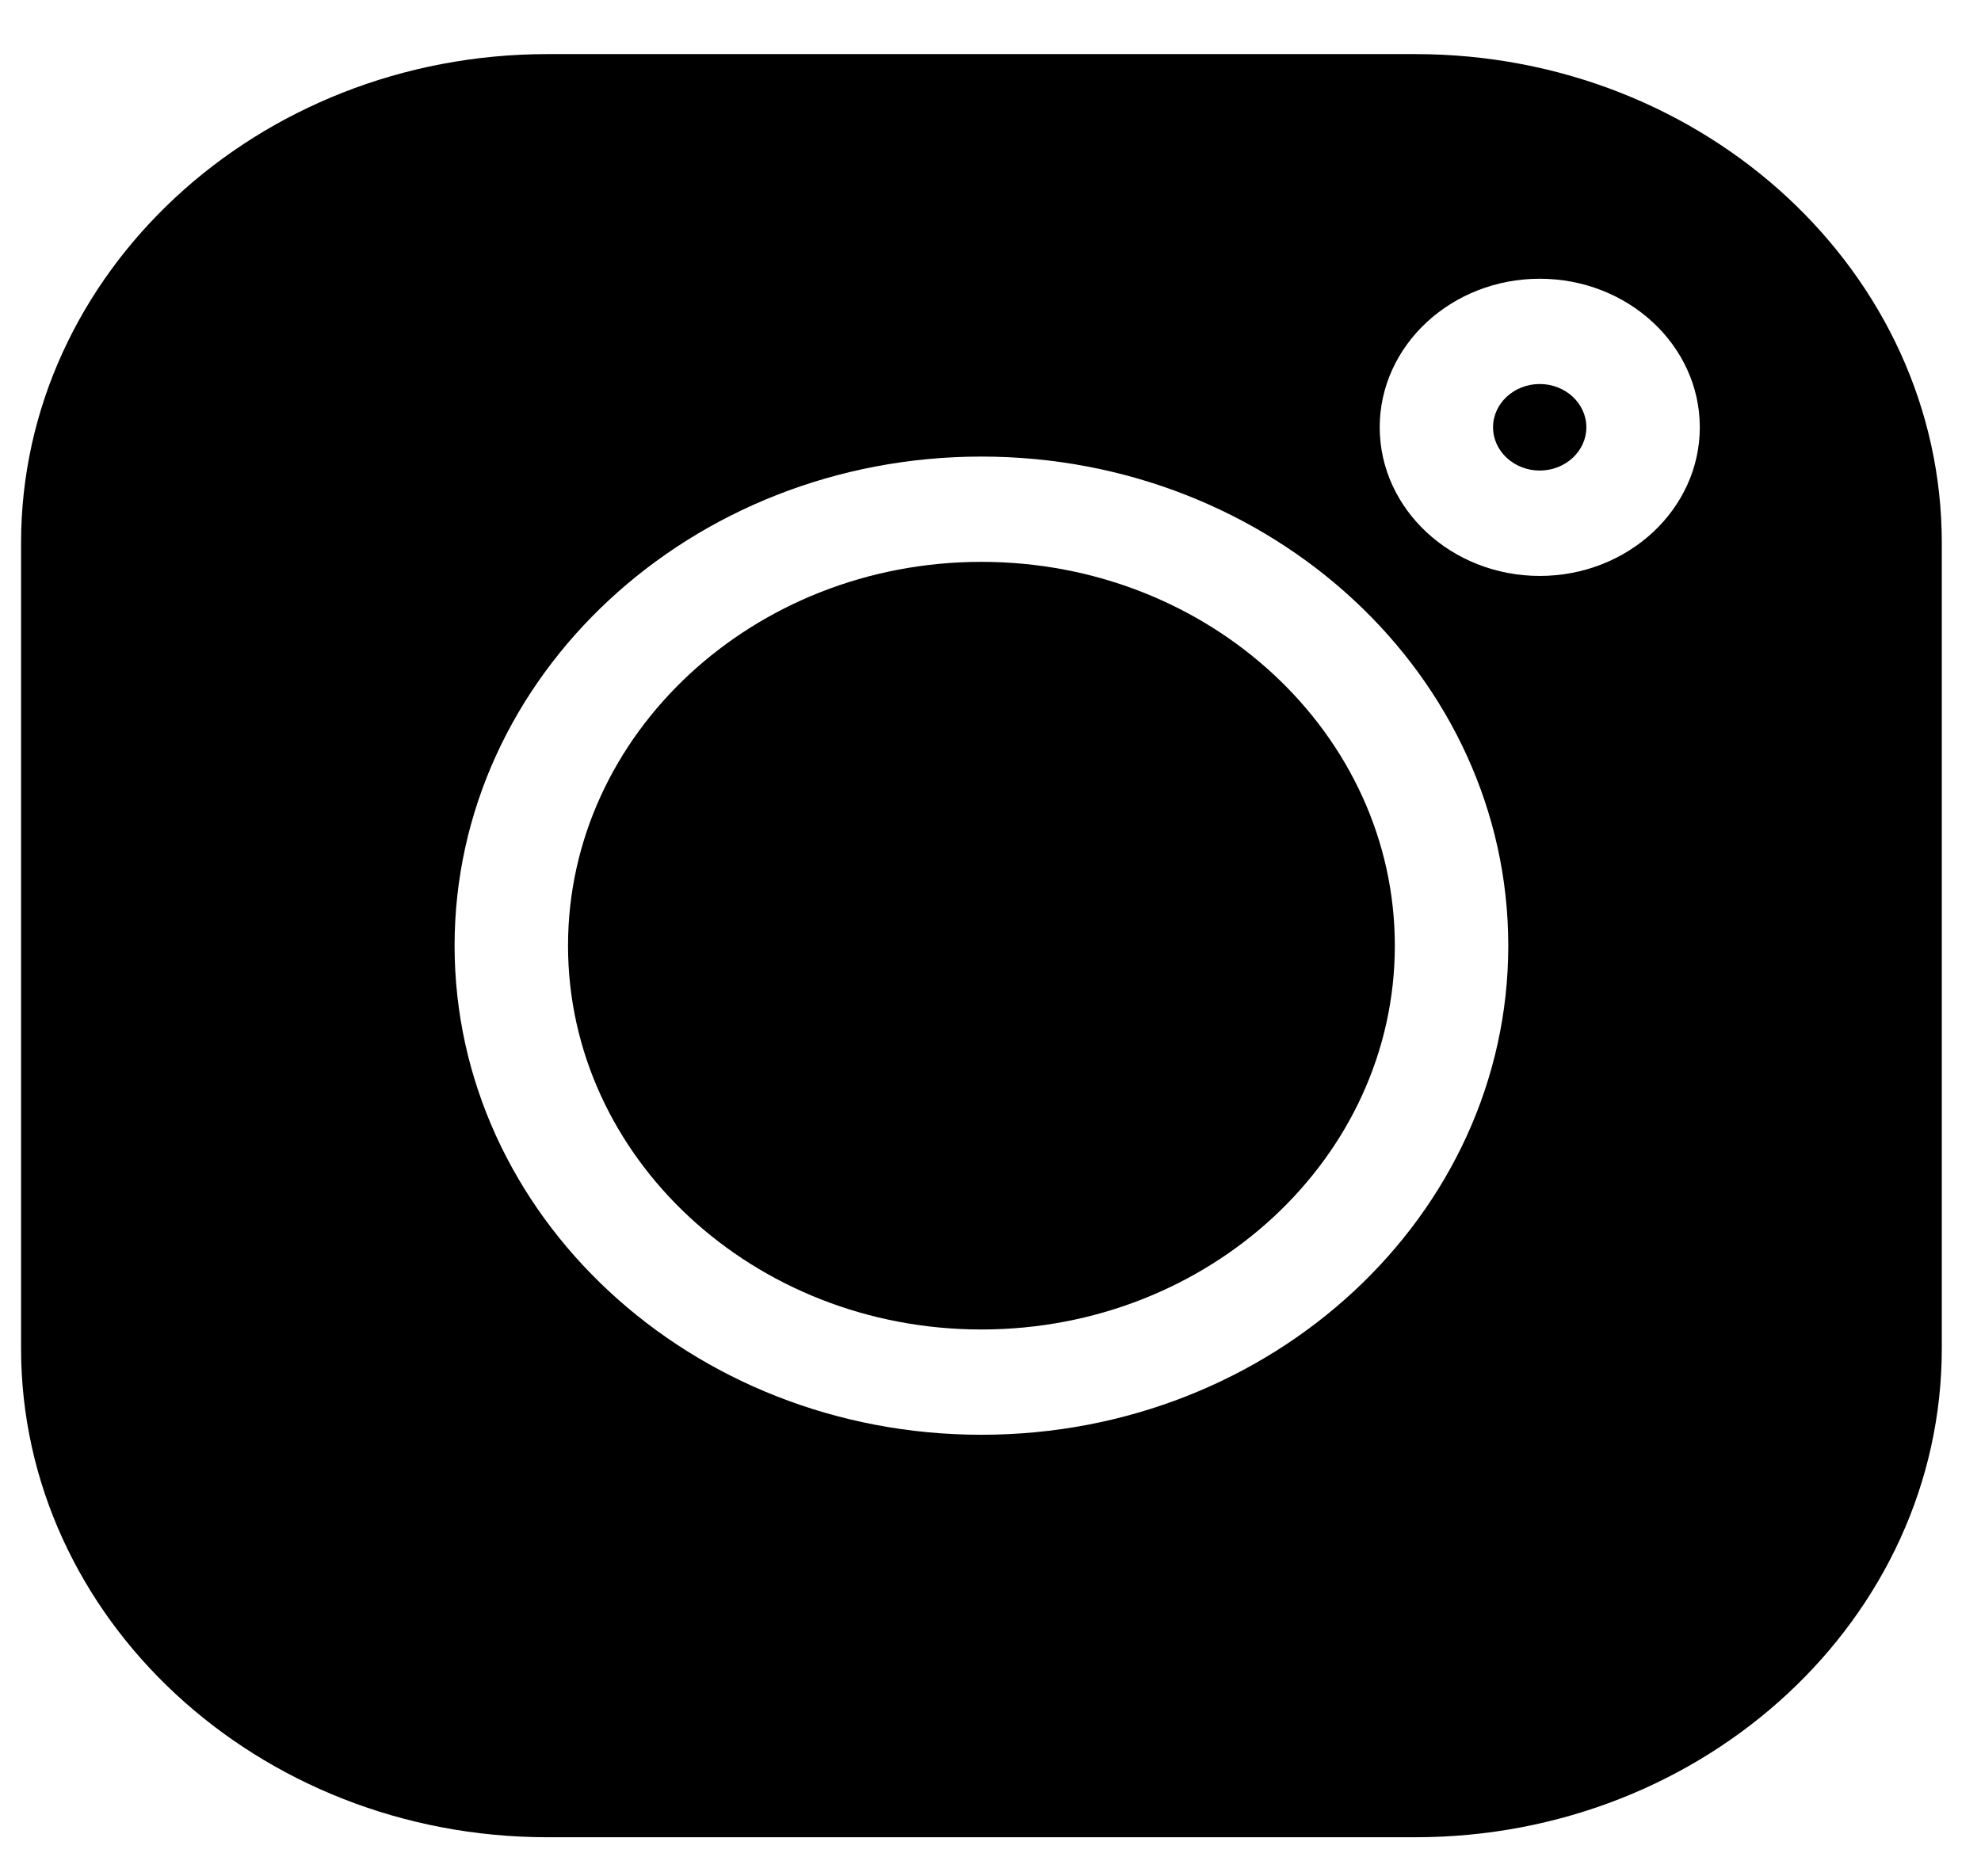 <svg width="19" height="18" viewBox="0 0 19 18" fill="none" xmlns="http://www.w3.org/2000/svg">
<g clip-path="url(#clip0_146_25)">
<path d="M14.768 3.684C14.521 3.684 14.32 3.87 14.32 4.099C14.32 4.328 14.521 4.514 14.768 4.514C15.014 4.514 15.215 4.328 15.215 4.099C15.215 3.87 15.014 3.684 14.768 3.684Z" fill="black"/>
<path d="M9.413 5.39C7.227 5.39 5.448 7.042 5.448 9.072C5.448 11.102 7.227 12.754 9.413 12.754C11.599 12.754 13.378 11.102 13.378 9.072C13.378 7.042 11.599 5.39 9.413 5.39Z" fill="black"/>
<path d="M13.574 0.519H5.252C2.468 0.519 0.202 2.622 0.202 5.208V12.935C0.202 15.521 2.468 17.625 5.252 17.625H13.574C16.359 17.625 18.624 15.521 18.624 12.935V5.208C18.624 2.622 16.359 0.519 13.574 0.519ZM9.413 13.764C6.627 13.764 4.36 11.659 4.36 9.072C4.36 6.485 6.627 4.38 9.413 4.38C12.199 4.38 14.466 6.485 14.466 9.072C14.466 11.659 12.199 13.764 9.413 13.764ZM14.768 5.525C13.922 5.525 13.233 4.885 13.233 4.099C13.233 3.313 13.922 2.674 14.768 2.674C15.614 2.674 16.303 3.313 16.303 4.099C16.303 4.885 15.614 5.525 14.768 5.525Z" fill="black"/>
</g>
<defs>
<clipPath id="clip0_146_25">
<rect width="18.422" height="17.106" fill="white" transform="translate(0.202 0.519)"/>
</clipPath>
</defs>
</svg>
